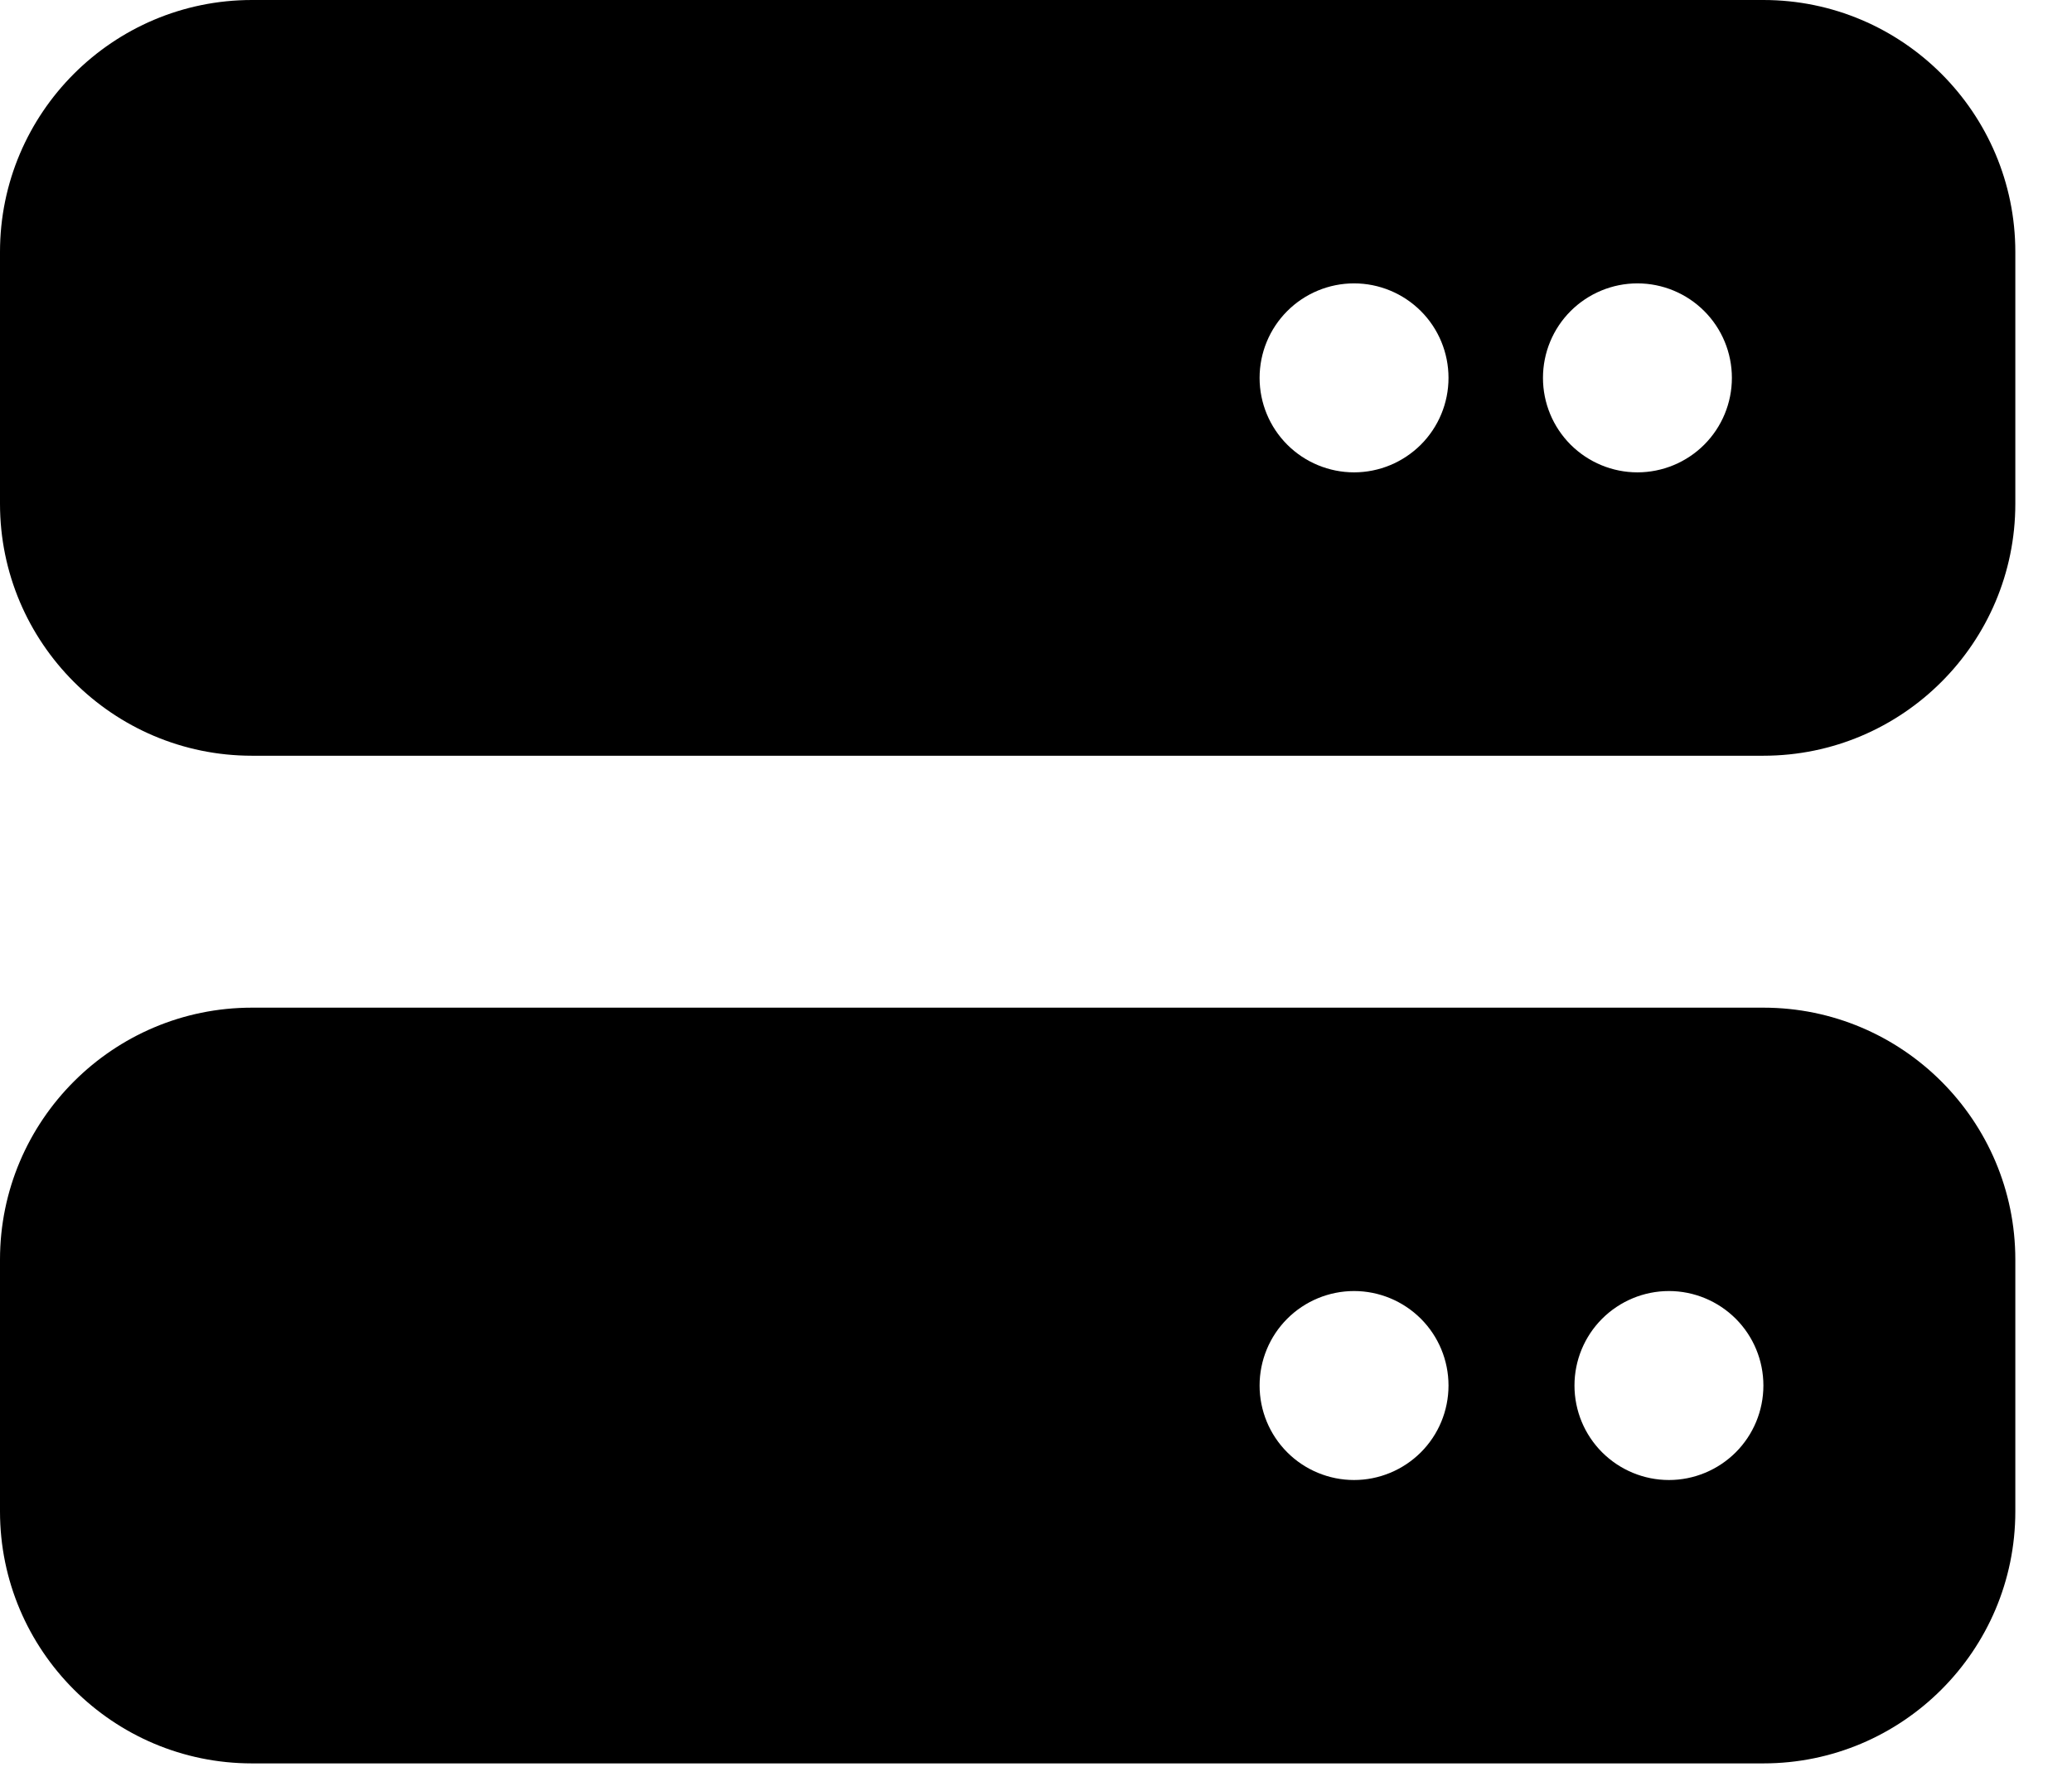 <?xml version="1.0" encoding="utf-8"?>
<svg xmlns="http://www.w3.org/2000/svg" fill="none" height="100%" overflow="visible" preserveAspectRatio="none" style="display: block;" viewBox="0 0 34 29" width="100%">
<path d="M4.134 0C1.854 0 0 1.854 0 4.134V8.267C0 10.547 1.854 12.401 4.134 12.401H28.936C31.216 12.401 33.07 10.547 33.07 8.267V4.134C33.07 1.854 31.216 0 28.936 0H4.134ZM22.219 4.65C22.63 4.65 23.024 4.814 23.315 5.104C23.606 5.395 23.769 5.789 23.769 6.201C23.769 6.612 23.606 7.006 23.315 7.297C23.024 7.587 22.63 7.751 22.219 7.751C21.808 7.751 21.413 7.587 21.123 7.297C20.832 7.006 20.669 6.612 20.669 6.201C20.669 5.789 20.832 5.395 21.123 5.104C21.413 4.814 21.808 4.65 22.219 4.65ZM25.319 6.201C25.319 5.789 25.482 5.395 25.773 5.104C26.064 4.814 26.458 4.65 26.869 4.65C27.28 4.65 27.675 4.814 27.965 5.104C28.256 5.395 28.419 5.789 28.419 6.201C28.419 6.612 28.256 7.006 27.965 7.297C27.675 7.587 27.28 7.751 26.869 7.751C26.458 7.751 26.064 7.587 25.773 7.297C25.482 7.006 25.319 6.612 25.319 6.201ZM4.134 16.535C1.854 16.535 0 18.389 0 20.669V24.802C0 27.082 1.854 28.936 4.134 28.936H28.936C31.216 28.936 33.07 27.082 33.07 24.802V20.669C33.07 18.389 31.216 16.535 28.936 16.535H4.134ZM22.219 21.185C22.63 21.185 23.024 21.349 23.315 21.639C23.606 21.93 23.769 22.324 23.769 22.735C23.769 23.147 23.606 23.541 23.315 23.832C23.024 24.122 22.63 24.286 22.219 24.286C21.808 24.286 21.413 24.122 21.123 23.832C20.832 23.541 20.669 23.147 20.669 22.735C20.669 22.324 20.832 21.93 21.123 21.639C21.413 21.349 21.808 21.185 22.219 21.185ZM25.836 22.735C25.836 22.324 25.999 21.93 26.29 21.639C26.581 21.349 26.975 21.185 27.386 21.185C27.797 21.185 28.191 21.349 28.482 21.639C28.773 21.93 28.936 22.324 28.936 22.735C28.936 23.147 28.773 23.541 28.482 23.832C28.191 24.122 27.797 24.286 27.386 24.286C26.975 24.286 26.581 24.122 26.29 23.832C25.999 23.541 25.836 23.147 25.836 22.735Z" fill="black" id="Vector"/>
</svg>